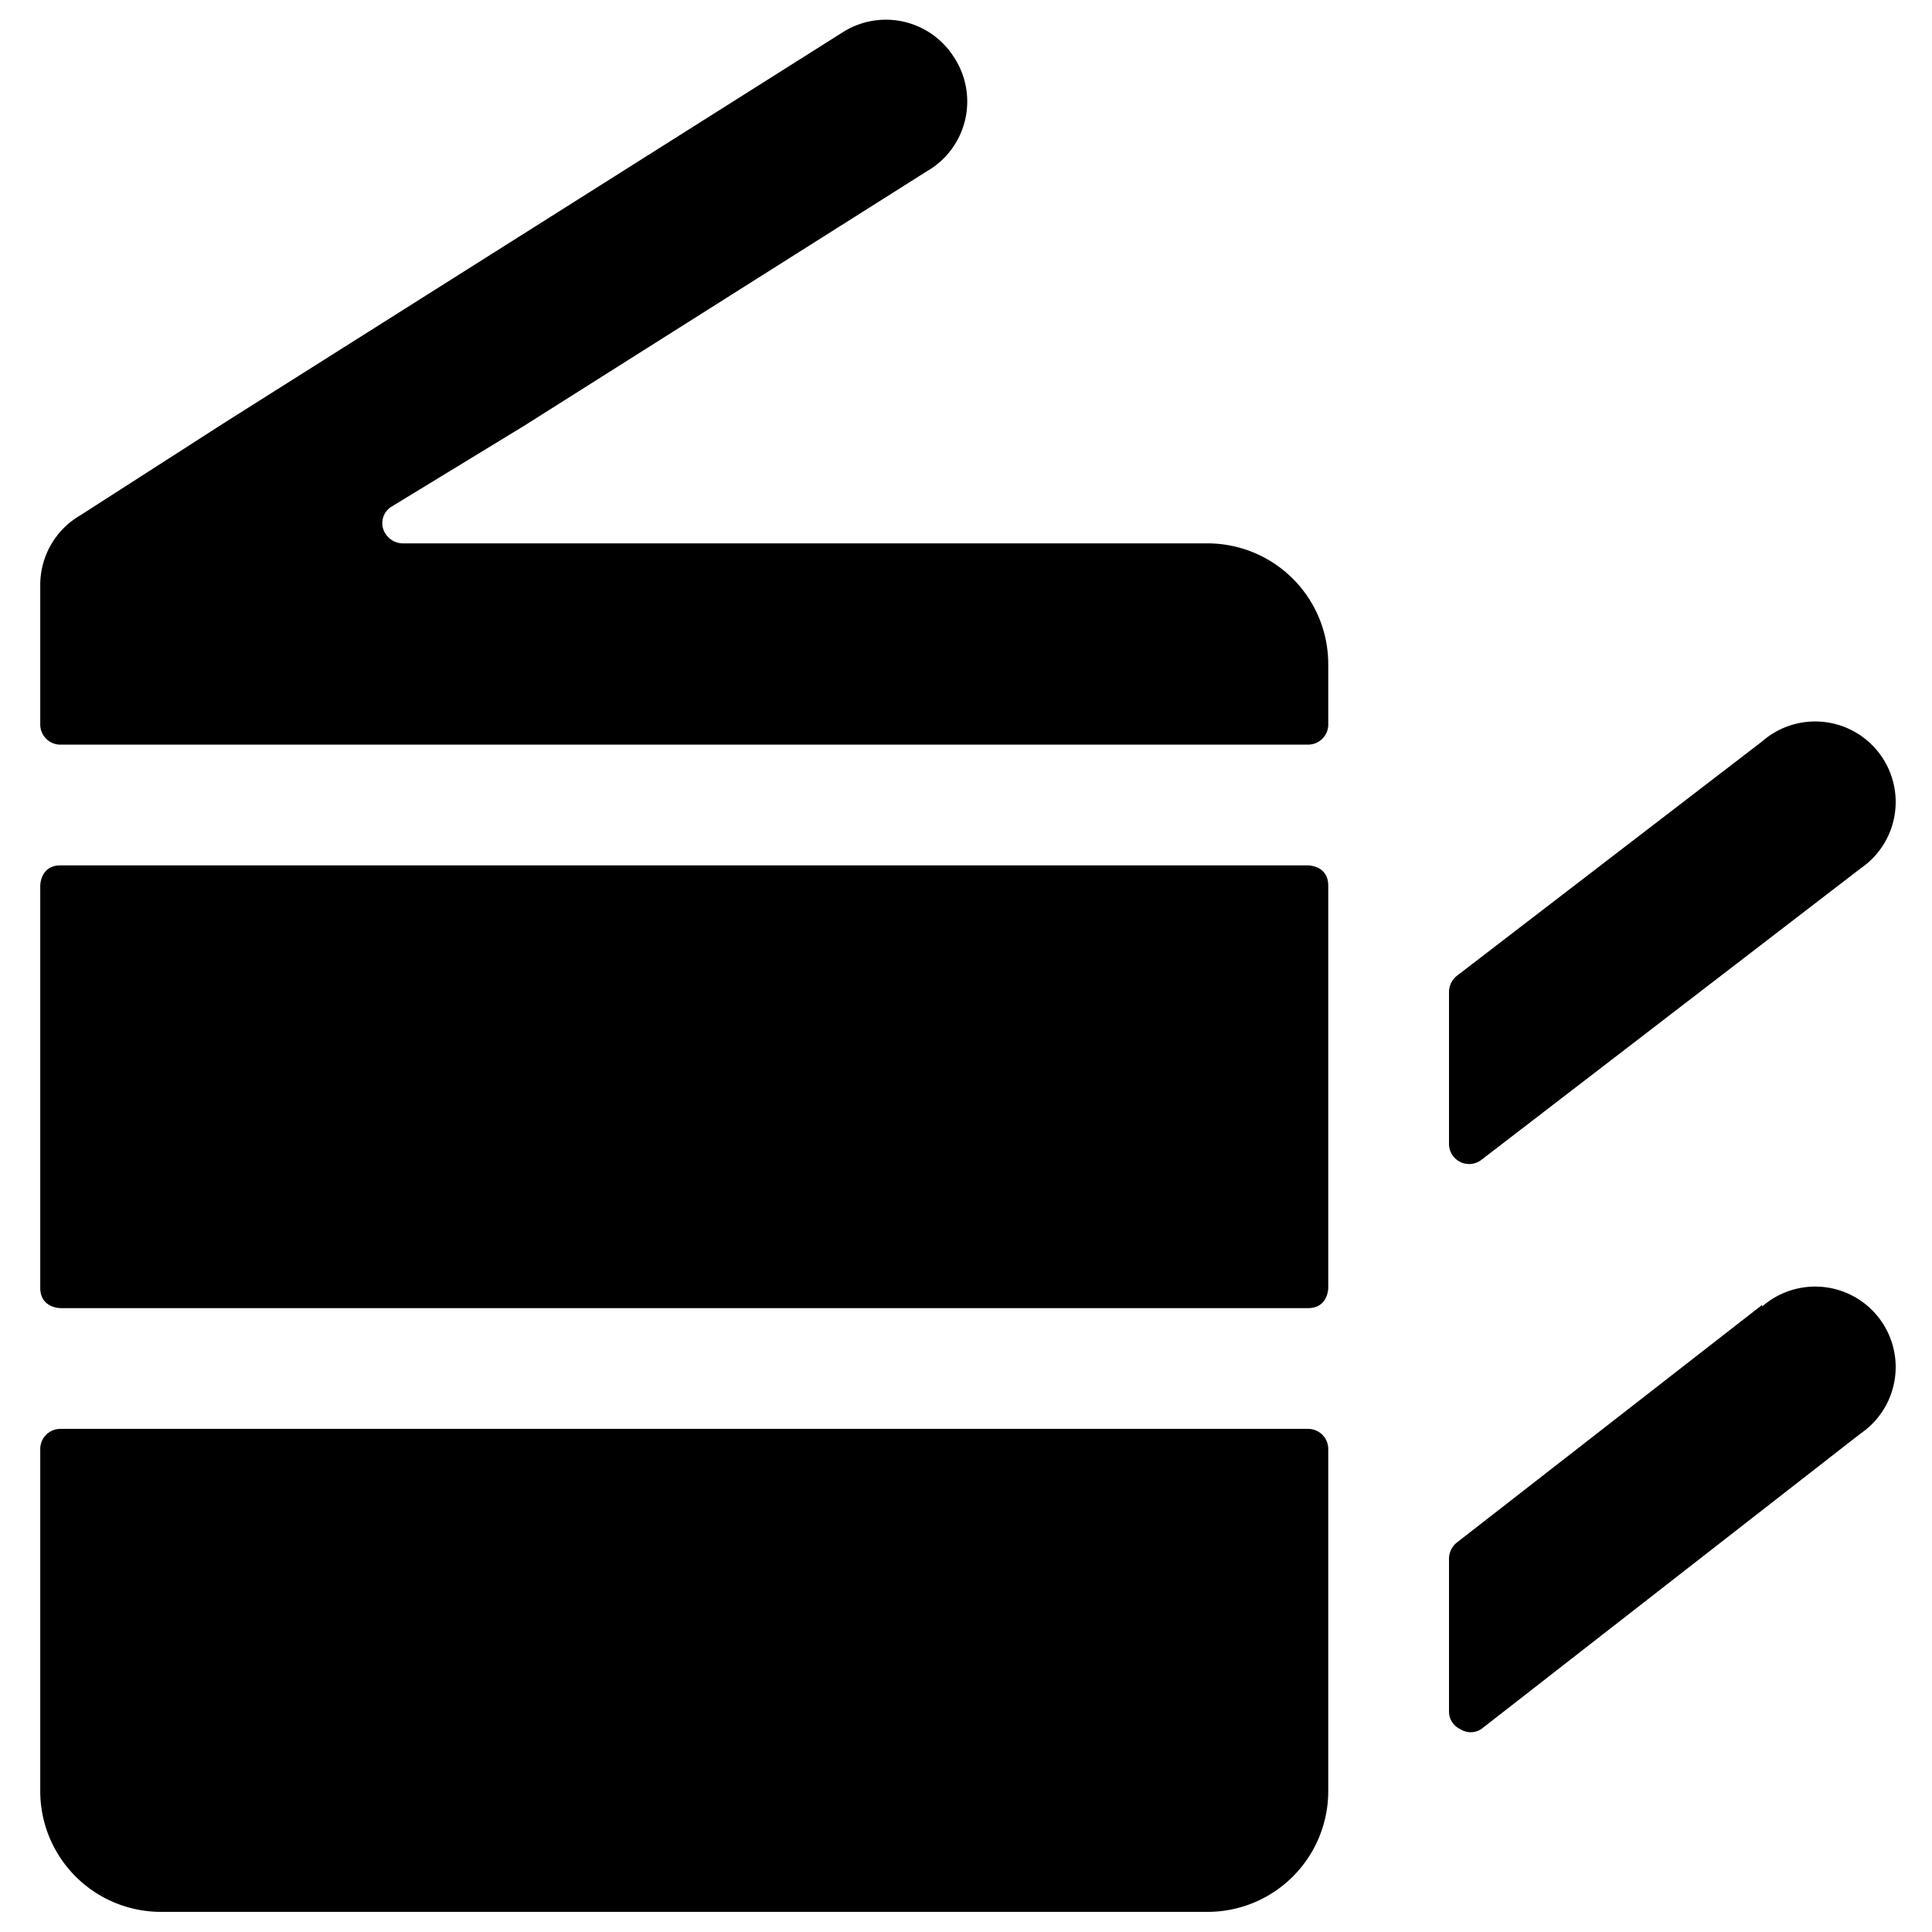 <svg xmlns="http://www.w3.org/2000/svg" viewBox="0 0 24 24"><g><path d="M23.11 10.79a1 1 0 1 0 -1.22 -1.58l-3.79 2.91a0.26 0.26 0 0 0 -0.1 0.2v1.89a0.25 0.25 0 0 0 0.4 0.2Z" fill="#000000" stroke-width="1"></path><path d="m21.89 16.21 -3.79 2.95a0.26 0.26 0 0 0 -0.1 0.2v1.9a0.24 0.24 0 0 0 0.14 0.22 0.24 0.24 0 0 0 0.26 0l4.71 -3.67a1 1 0 1 0 -1.22 -1.58Z" fill="#000000" stroke-width="1"></path><path d="M0.75 10.75h15.5s0.25 0 0.25 0.25v5s0 0.25 -0.25 0.25H0.75S0.5 16.25 0.5 16v-5s0 -0.25 0.25 -0.25" fill="#000000" stroke-width="1"></path><path d="M0.75 17.75A0.25 0.25 0 0 0 0.5 18v4.25a1.5 1.5 0 0 0 1.5 1.5h13a1.5 1.5 0 0 0 1.5 -1.5V18a0.25 0.25 0 0 0 -0.25 -0.25Z" fill="#000000" stroke-width="1"></path><path d="M0.5 7.27V9a0.25 0.25 0 0 0 0.25 0.25h15.5A0.25 0.25 0 0 0 16.5 9v-0.75a1.5 1.5 0 0 0 -1.5 -1.5H5a0.26 0.26 0 0 1 -0.24 -0.18 0.24 0.24 0 0 1 0.11 -0.28l1.64 -1 5 -3.16a1 1 0 0 0 0.34 -1.42A1 1 0 0 0 10.47 0.4L2.79 5.25 1 6.4a1 1 0 0 0 -0.5 0.87Z" fill="#000000" stroke-width="1"></path></g></svg>